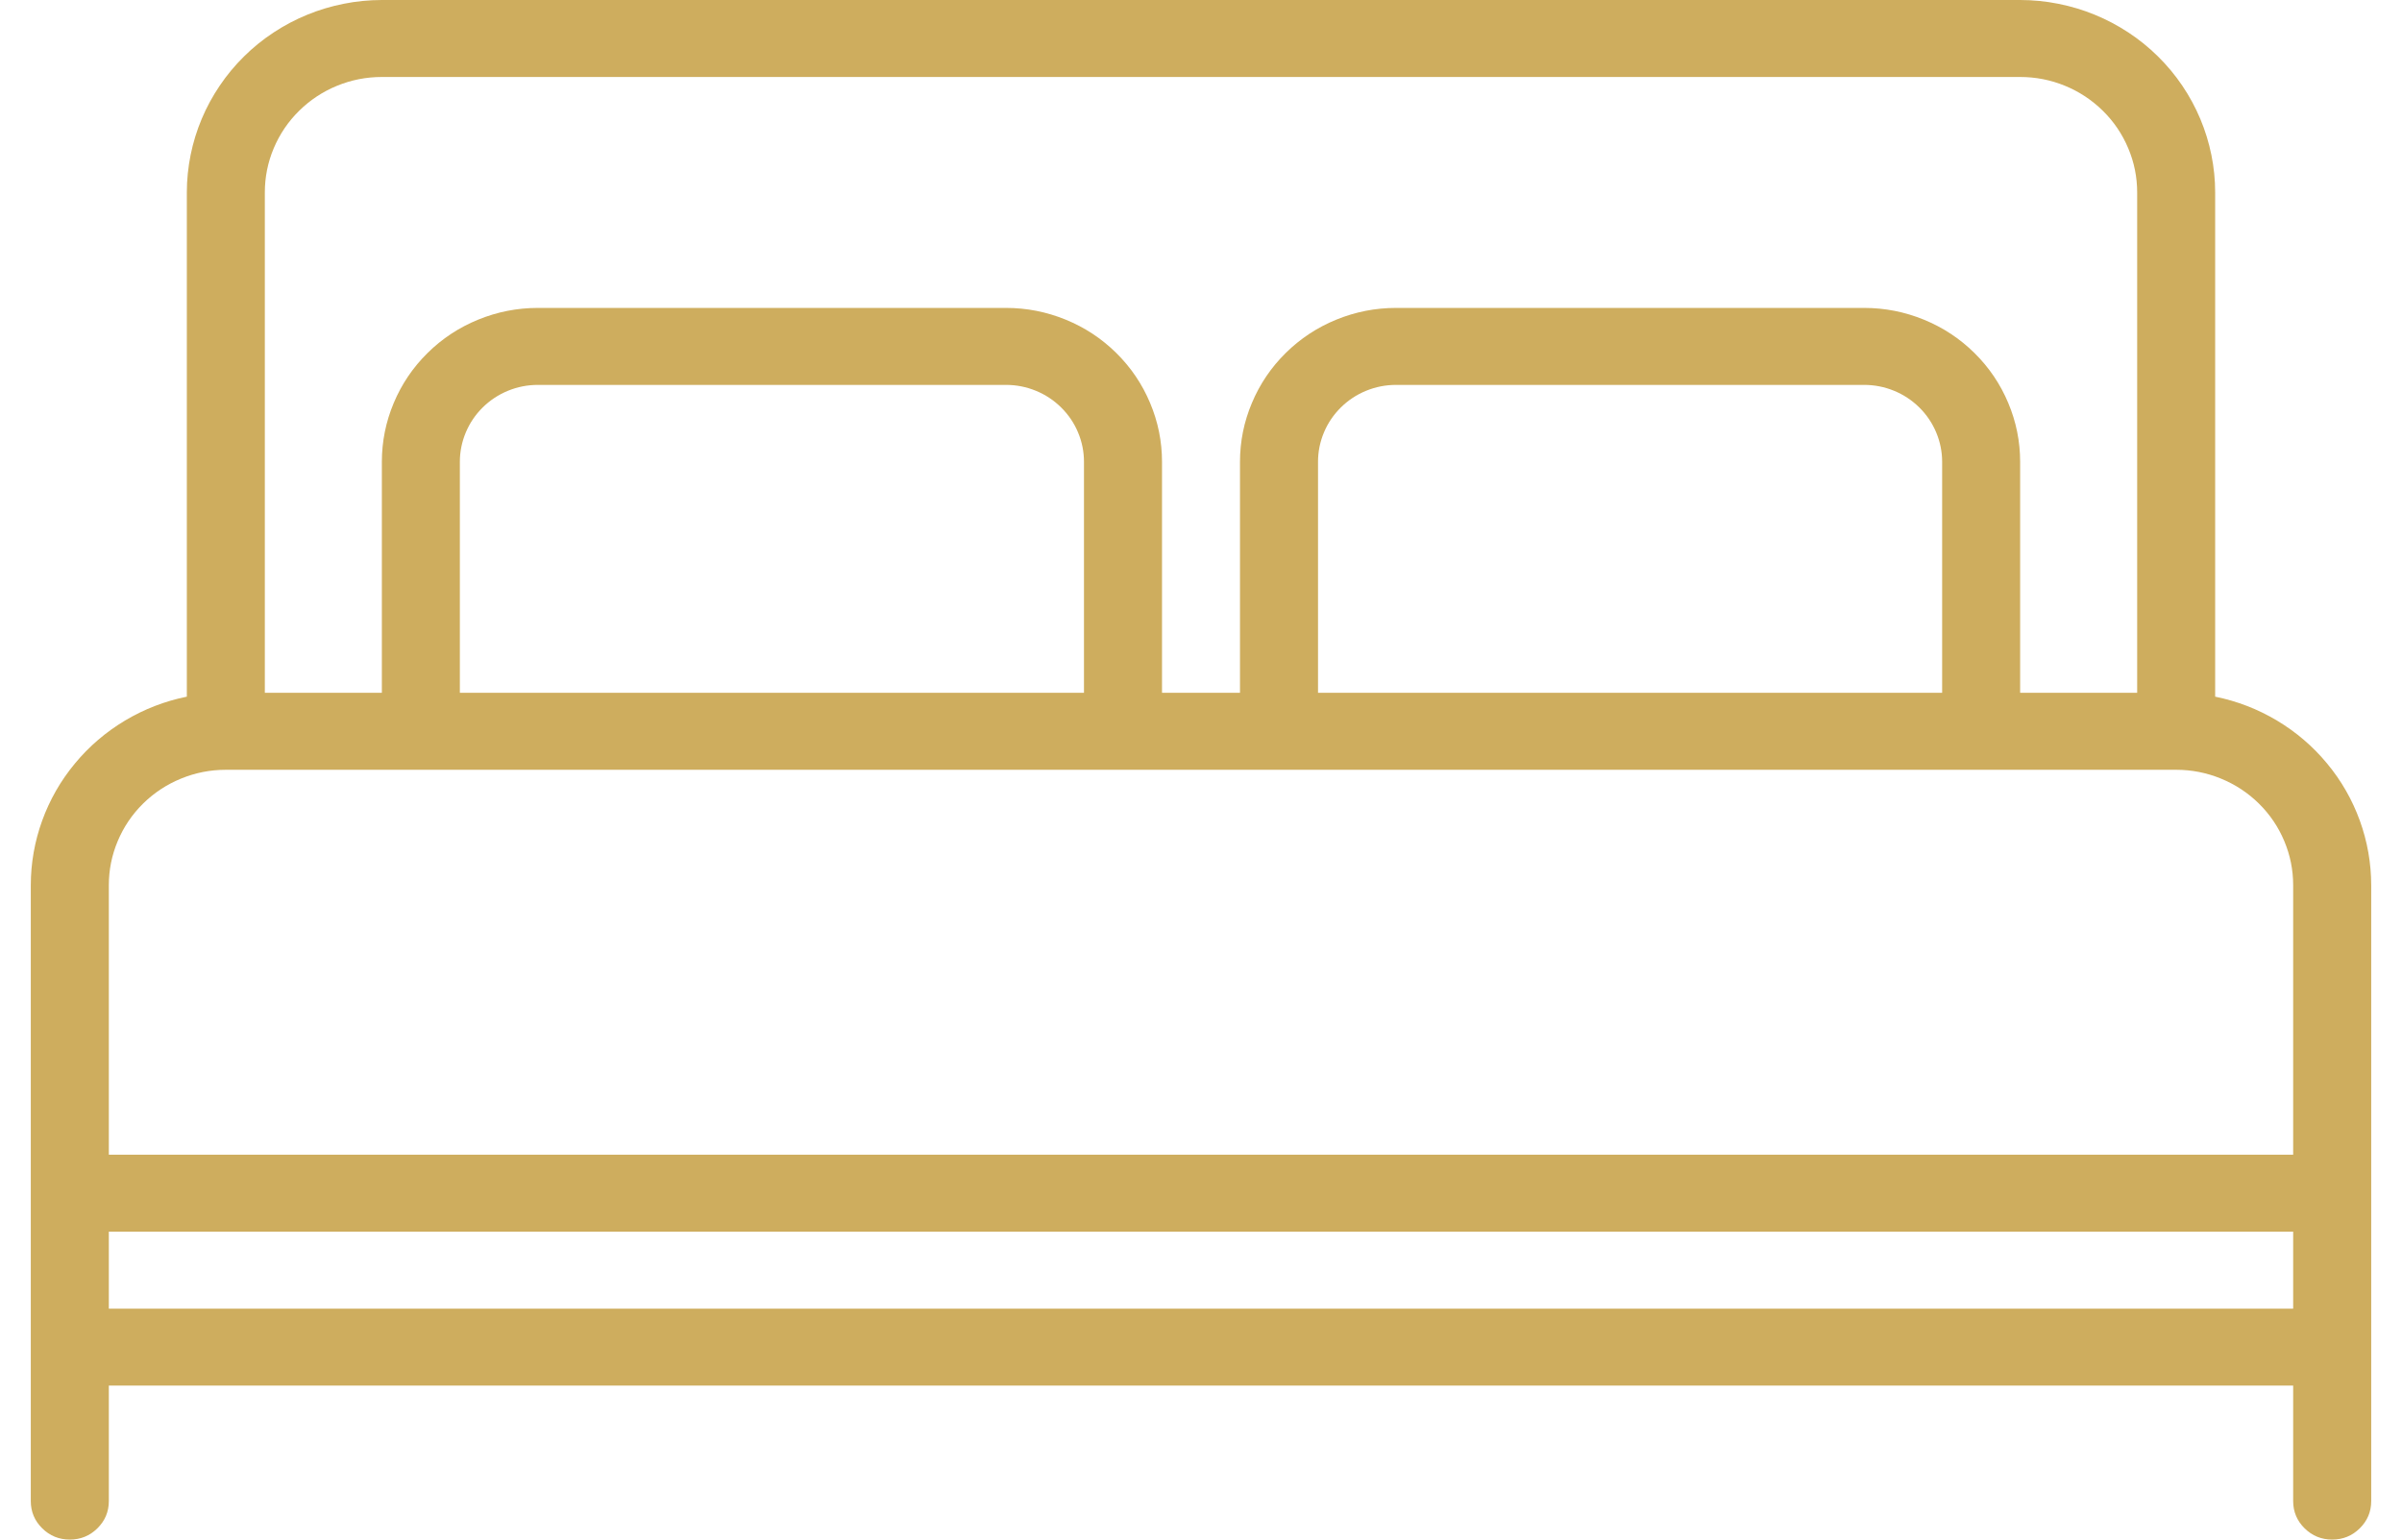<svg xmlns="http://www.w3.org/2000/svg" xmlns:xlink="http://www.w3.org/1999/xlink" id="Untitled-P%E1gina%201" viewBox="0 0 78 50" style="background-color:#ffffff00" xml:space="preserve" x="0px" y="0px" width="78px" height="50px">	<defs>		<clipPath id="mask1">			<path d="M 0.967 0 L 77.03 0 L 77.03 50 L 0.967 50 L 0.967 0 Z" fill="none"></path>		</clipPath>	</defs>	<g>			<path d="M 0.967 0 L 77.03 0 L 77.03 50 L 0.967 50 L 0.967 0 Z" fill="none"></path>		<path clip-path="url(#mask1)" d="M 3.534 40 L 74.466 40 L 74.466 42.5 L 3.534 42.5 L 3.534 40 ZM 7.333 25 L 70.667 25 C 71.171 25 71.655 25.095 72.121 25.286 C 72.586 25.476 72.997 25.747 73.354 26.098 C 73.71 26.45 73.985 26.855 74.177 27.315 C 74.37 27.774 74.466 28.252 74.466 28.75 L 74.466 37.5 L 3.534 37.5 L 3.534 28.75 C 3.534 28.252 3.63 27.774 3.823 27.315 C 4.016 26.855 4.29 26.45 4.646 26.098 C 5.003 25.747 5.414 25.476 5.879 25.286 C 6.345 25.095 6.829 25 7.333 25 ZM 35.2 22.5 L 14.933 22.5 L 14.933 15 C 14.933 14.668 14.998 14.35 15.126 14.043 C 15.255 13.737 15.438 13.467 15.675 13.232 C 15.913 12.998 16.187 12.817 16.497 12.69 C 16.808 12.563 17.131 12.5 17.467 12.5 L 32.667 12.5 C 33.003 12.5 33.325 12.563 33.636 12.69 C 33.947 12.817 34.22 12.998 34.458 13.232 C 34.695 13.467 34.879 13.737 35.007 14.043 C 35.136 14.35 35.2 14.668 35.2 15 L 35.2 22.5 ZM 63.067 22.5 L 42.8 22.5 L 42.8 15 C 42.8 14.668 42.864 14.35 42.993 14.043 C 43.121 13.737 43.305 13.467 43.542 13.232 C 43.78 12.998 44.053 12.817 44.364 12.69 C 44.675 12.563 44.998 12.5 45.334 12.5 L 60.533 12.5 C 60.869 12.5 61.192 12.563 61.503 12.69 C 61.813 12.817 62.087 12.998 62.325 13.232 C 62.562 13.467 62.745 13.737 62.874 14.043 C 63.002 14.35 63.067 14.668 63.067 15 L 63.067 22.5 ZM 8.6 6.25 C 8.6 5.752 8.696 5.274 8.889 4.815 C 9.083 4.355 9.357 3.95 9.713 3.599 C 10.07 3.247 10.481 2.976 10.946 2.785 C 11.411 2.595 11.896 2.5 12.4 2.5 L 65.6 2.5 C 66.103 2.5 66.589 2.595 67.054 2.785 C 67.519 2.976 67.93 3.247 68.287 3.599 C 68.643 3.95 68.917 4.355 69.11 4.815 C 69.304 5.274 69.4 5.752 69.4 6.25 L 69.4 22.5 L 65.6 22.5 L 65.6 15 C 65.6 14.337 65.471 13.699 65.214 13.087 C 64.957 12.474 64.591 11.933 64.116 11.464 C 63.641 10.995 63.093 10.634 62.472 10.381 C 61.851 10.127 61.205 10 60.533 10 L 45.334 10 C 44.662 10 44.015 10.127 43.394 10.381 C 42.774 10.634 42.226 10.995 41.751 11.464 C 41.276 11.933 40.91 12.474 40.653 13.087 C 40.395 13.699 40.266 14.337 40.266 15 L 40.266 22.5 L 37.734 22.5 L 37.734 15 C 37.734 14.337 37.605 13.699 37.347 13.087 C 37.09 12.474 36.724 11.933 36.249 11.464 C 35.774 10.995 35.226 10.634 34.606 10.381 C 33.985 10.127 33.338 10 32.667 10 L 17.467 10 C 16.795 10 16.149 10.127 15.528 10.381 C 14.907 10.634 14.359 10.995 13.884 11.464 C 13.409 11.933 13.043 12.474 12.786 13.087 C 12.529 13.699 12.4 14.337 12.4 15 L 12.4 22.5 L 8.6 22.5 L 8.6 6.25 ZM 71.933 22.625 L 71.933 6.25 C 71.933 5.84 71.892 5.433 71.81 5.031 C 71.729 4.629 71.608 4.238 71.449 3.859 C 71.29 3.481 71.094 3.12 70.864 2.78 C 70.633 2.439 70.37 2.123 70.076 1.833 C 69.782 1.542 69.462 1.283 69.117 1.056 C 68.771 0.828 68.406 0.635 68.022 0.478 C 67.639 0.321 67.243 0.202 66.835 0.122 C 66.427 0.04 66.016 0.001 65.6 0 L 12.4 0 C 11.984 0.001 11.573 0.04 11.165 0.122 C 10.758 0.202 10.361 0.321 9.978 0.478 C 9.594 0.635 9.229 0.828 8.883 1.056 C 8.538 1.283 8.218 1.542 7.924 1.833 C 7.63 2.123 7.367 2.439 7.137 2.78 C 6.906 3.12 6.71 3.481 6.551 3.859 C 6.392 4.238 6.271 4.629 6.19 5.031 C 6.109 5.433 6.067 5.84 6.067 6.25 L 6.067 22.625 C 5.352 22.77 4.683 23.029 4.058 23.402 C 3.435 23.775 2.891 24.241 2.43 24.799 C 1.968 25.356 1.615 25.975 1.369 26.652 C 1.124 27.331 1.001 28.03 1 28.75 L 1 48.75 C 1 49.095 1.124 49.39 1.371 49.634 C 1.618 49.878 1.917 50 2.267 50 C 2.617 50 2.915 49.878 3.163 49.634 C 3.41 49.39 3.534 49.095 3.534 48.75 L 3.534 44.999 L 74.466 44.999 L 74.466 48.75 C 74.466 49.095 74.59 49.39 74.837 49.634 C 75.085 49.878 75.383 50 75.733 50 C 76.083 50 76.382 49.878 76.629 49.634 C 76.876 49.39 77 49.095 77 48.75 L 77 28.75 C 76.999 28.03 76.876 27.331 76.631 26.652 C 76.385 25.975 76.032 25.356 75.57 24.799 C 75.109 24.241 74.565 23.775 73.942 23.402 C 73.317 23.029 72.648 22.77 71.933 22.625 Z" fill="#cead5e"></path>	</g></svg>